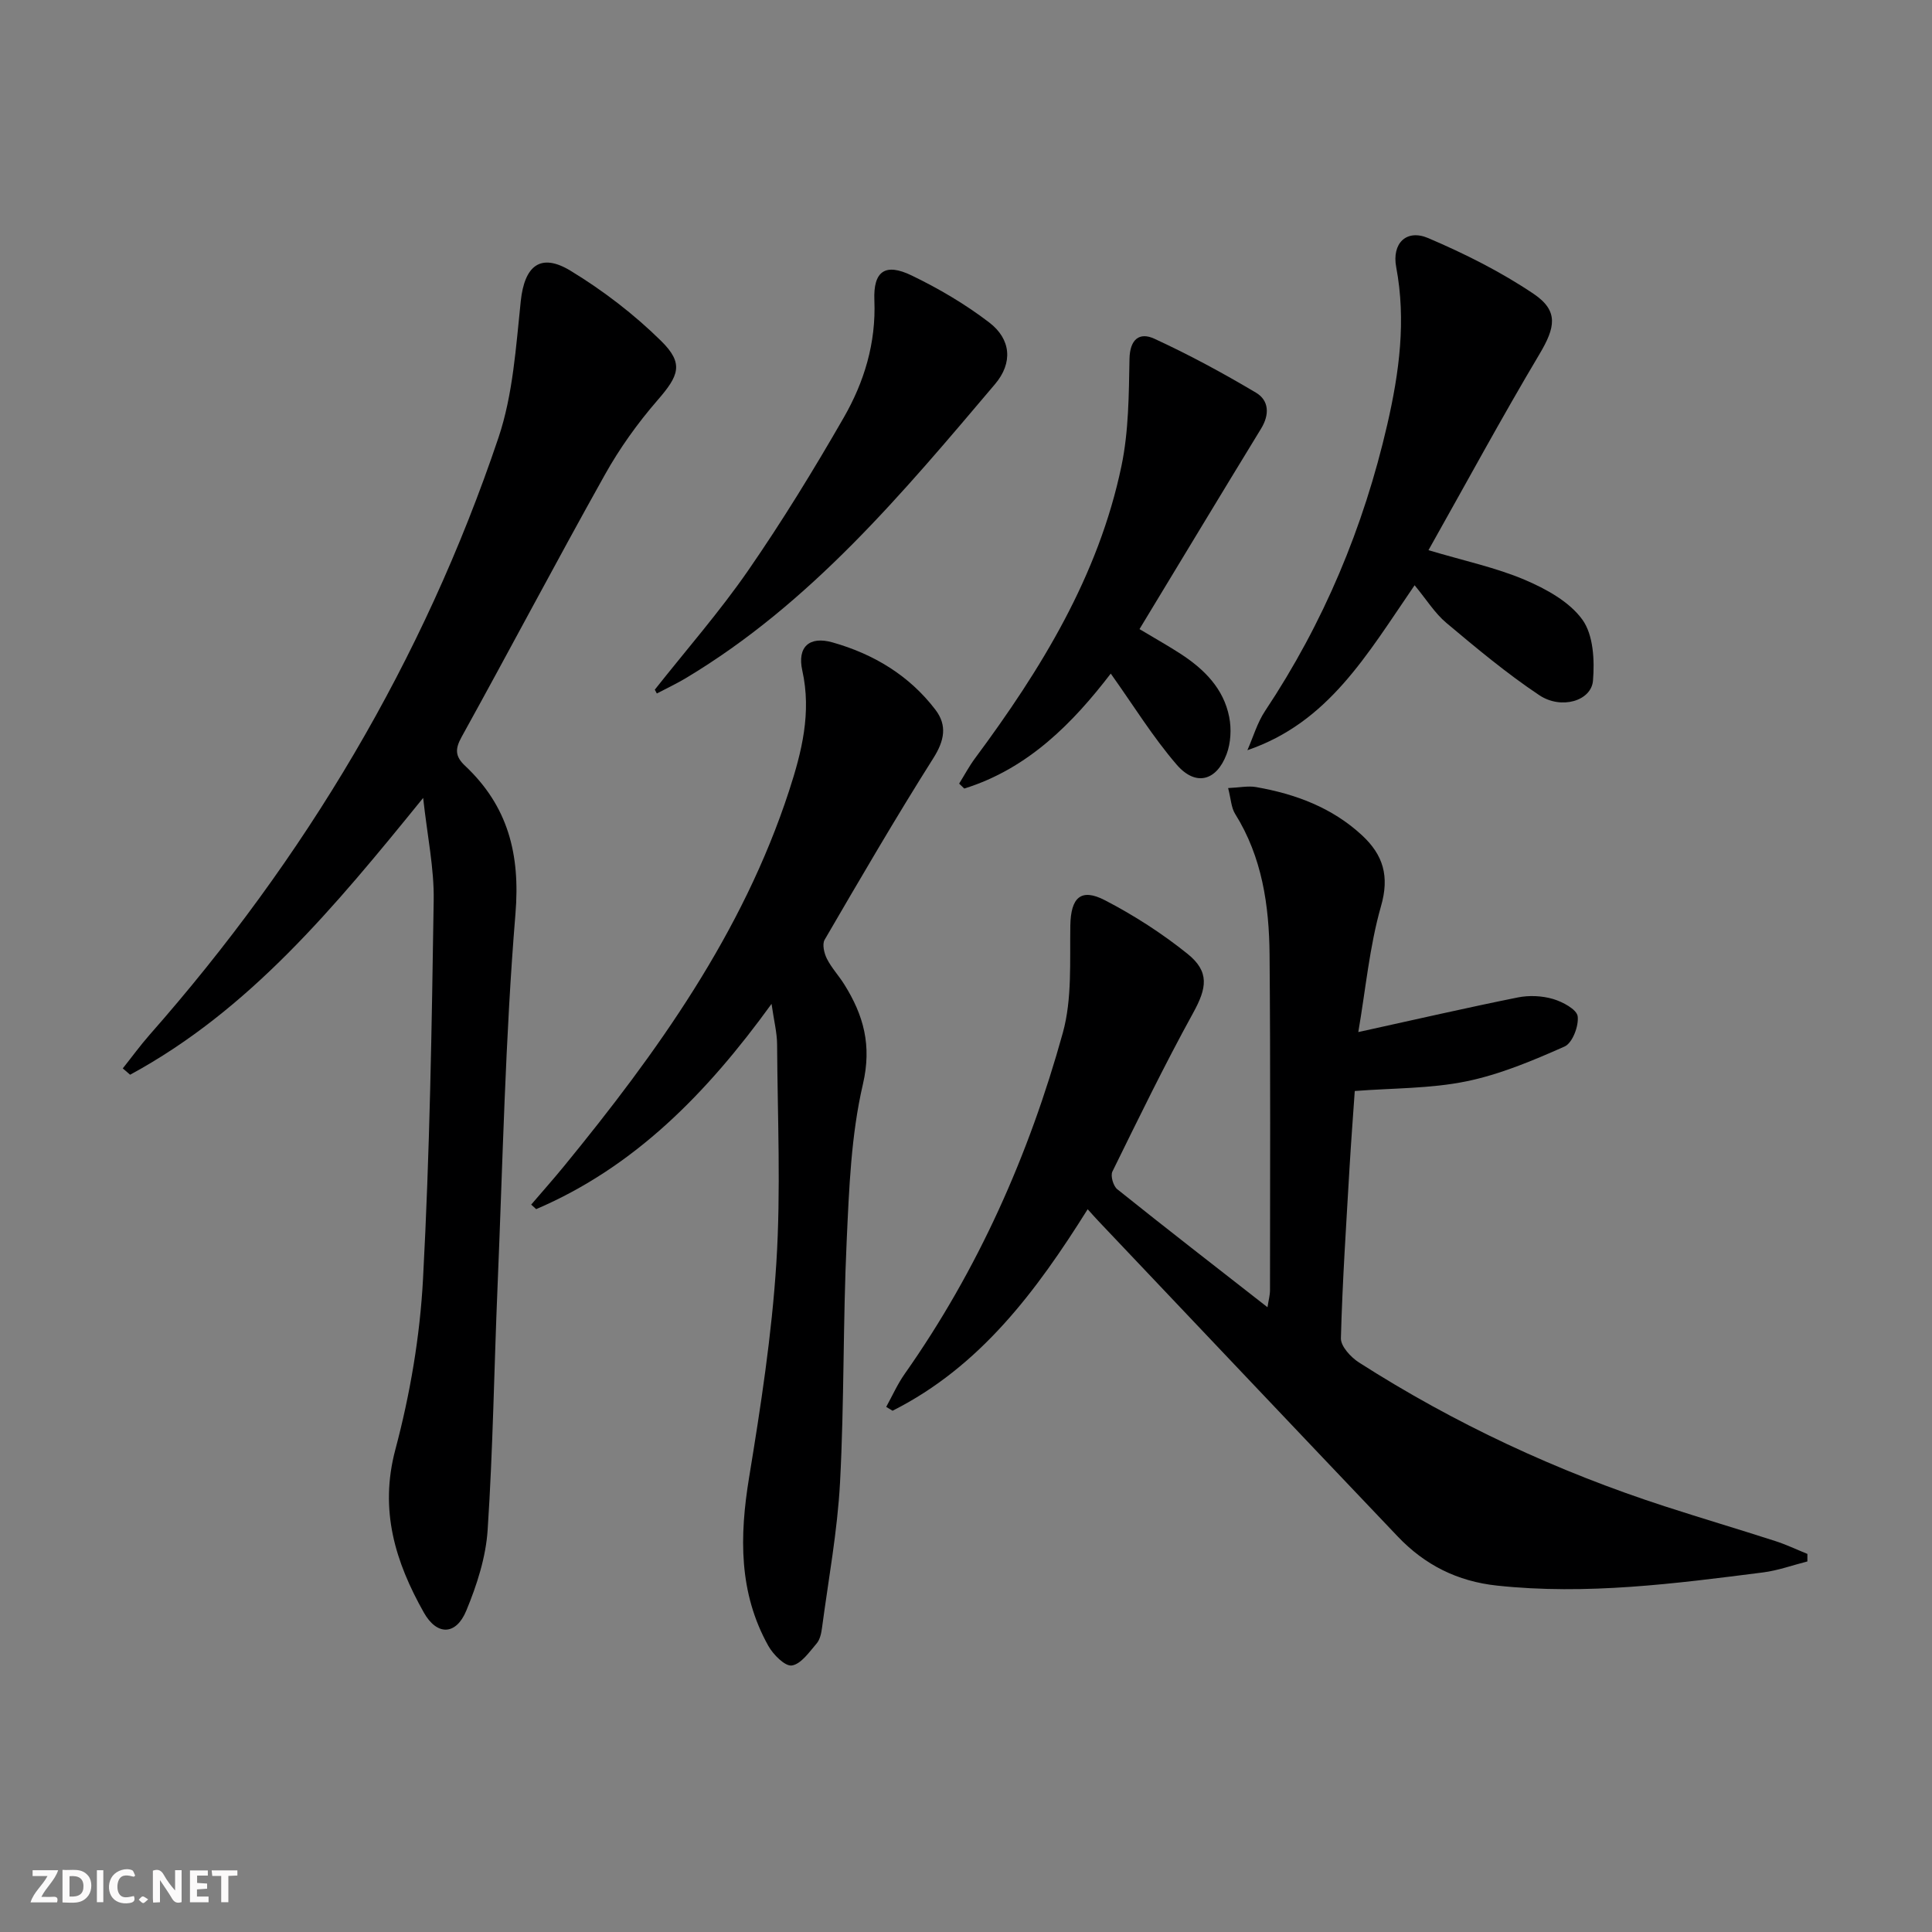 <svg enable-background="new 0 0 400 400" viewBox="0 0 400 400" xmlns="http://www.w3.org/2000/svg"><rect x="0" y="0" width="400" height="400" fill="#808080" stroke="none"/><g fill="#fbfafa"><path d="m37.59 393.81c-.92.31-1.52.05-2-.78-.7-1.2-1.52-2.34-2.47-3.78v4.59c-.55.03-.95.05-1.41.07-.03-.37-.06-.64-.06-.91 0-1.91 0-3.81 0-5.7 1.13-.41 1.77-.03 2.29.91.62 1.11 1.38 2.14 2.31 3.19v-4.2h1.35v6.61z"/><path d="m12.94 393.88v-6.75c1.9.19 3.93-.54 5.37 1.29.8 1.01.78 2.88.03 3.97-1.37 1.97-3.4 1.51-5.4 1.49m1.45-1.22c2.04.12 2.92-.58 2.89-2.21-.03-1.51-.98-2.19-2.89-2z"/><path d="m11.81 393.87h-5.49c.68-2.18 2.47-3.48 3.51-5.45h-3.08v-1.21h5.29c-.71 2.13-2.44 3.48-3.47 5.51.86 0 1.63.04 2.39-.01.79-.05 1.14.21.85 1.16"/><path d="m39.33 393.86v-6.61h3.7v1.07h-2.22v1.52c.68.04 1.34.09 2.07.13v1.07c-.72.05-1.38.09-2.1.14v1.48h2.4v1.19h-3.85z"/><path d="m27.71 388.56c-1.15-.3-2.46-.61-3.1.64-.37.73-.41 1.93-.06 2.67.63 1.35 1.99.93 3.17.68.35.94-.01 1.32-.93 1.46-1.62.25-3.05-.27-3.76-1.48-.73-1.25-.6-3.03.31-4.17.88-1.11 2.71-1.7 4-1.16.32.13.44.74.65 1.12-.1.08-.19.16-.28.24"/><path d="m49.15 387.24v1.07c-.59.02-1.17.05-1.87.08v5.44h-1.48v-5.44h-1.85c-.05-.4-.08-.73-.13-1.15z"/><path d="m20.06 387.21h1.33v6.62h-1.33z"/><path d="m30.68 393.25c-.49.38-.8.79-1.05.76-.32-.05-.6-.45-.9-.7.26-.24.51-.64.8-.67.29-.04.62.3 1.15.61"/></g><path d="m281.22 213.68c12.02-2.64 22.49-5.05 33.03-7.17 2.34-.47 5.01-.35 7.29.32 1.98.58 4.91 2.15 5.1 3.58.26 2.01-1.09 5.54-2.71 6.26-6.58 2.92-13.38 5.79-20.39 7.22-7.4 1.51-15.15 1.38-23.05 1.99-.37 5.33-.77 10.58-1.08 15.83-.68 11.78-1.48 23.56-1.79 35.36-.04 1.67 2.05 3.93 3.73 5.01 19.84 12.69 41.03 22.56 63.43 29.82 7.56 2.45 15.18 4.71 22.75 7.15 2.27.73 4.45 1.77 6.67 2.67v1.56c-3.05.77-6.05 1.87-9.15 2.27-18.29 2.33-36.57 4.72-55.12 2.73-8.22-.88-14.95-4.29-20.52-10.14-20.65-21.69-41.24-43.45-61.85-65.18-.68-.71-1.33-1.45-2.37-2.6-10.62 16.94-22.26 32.59-40.4 41.72-.44-.27-.87-.53-1.31-.8 1.26-2.28 2.33-4.7 3.82-6.82 15.19-21.57 25.75-45.36 32.75-70.64 1.94-7.02 1.42-14.78 1.55-22.22.11-5.73 2.15-7.82 7.19-5.2 6 3.11 11.79 6.84 17.06 11.07 4.63 3.72 4.01 7.1 1.18 12.24-5.92 10.76-11.3 21.82-16.72 32.85-.43.88.18 3 1.01 3.66 10.12 8.11 20.38 16.05 31.1 24.43.23-1.5.52-2.51.52-3.53.01-23.16.11-46.31-.09-69.47-.09-10.21-1.54-20.21-7.14-29.16-.8-1.29-.85-3.04-1.44-5.33 2.36-.1 4.15-.5 5.81-.2 8.14 1.43 15.71 4.24 21.9 9.97 4.38 4.06 5.75 8.45 3.93 14.73-2.38 8.34-3.16 17.16-4.69 26.02z" fill="#000001"/><path d="m87.61 165.2c-18.45 22.75-36 43.93-60.67 57.31-.51-.44-1.01-.87-1.52-1.31 1.85-2.32 3.6-4.73 5.55-6.95 32.16-36.5 56.7-77.51 72.23-123.63 3.01-8.94 3.62-18.79 4.62-28.29.77-7.27 4.06-10.08 10.33-6.26 6.72 4.09 13.13 9 18.73 14.52 4.78 4.71 3.66 7.2-.78 12.31-4.1 4.73-7.83 9.94-10.88 15.41-10.06 17.98-19.67 36.22-29.64 54.25-1.39 2.51-1.37 4.03.7 5.98 8.88 8.35 11.46 18.27 10.44 30.64-2.12 25.68-2.63 51.49-3.71 77.25-.71 16.78-.94 33.59-2.05 50.34-.37 5.66-2.23 11.41-4.42 16.7-2.13 5.14-6.08 5.2-8.79.39-5.9-10.48-9.24-21.16-5.9-33.73 3.06-11.48 5.1-23.46 5.73-35.31 1.4-26.08 1.81-52.22 2.21-78.35.12-6.65-1.31-13.31-2.18-21.27z" fill="#000001"/><path d="m159.74 207.84c-13.43 18.55-28.37 33.78-48.73 42.5-.34-.31-.69-.63-1.03-.94 2.25-2.63 4.55-5.22 6.75-7.9 19.35-23.64 37.03-48.31 46.64-77.77 2.63-8.06 4.67-16.19 2.74-24.89-1.09-4.89 1.44-7.2 6.25-5.84 8.5 2.4 15.9 6.84 21.32 13.96 2.46 3.23 1.86 6.38-.45 10.02-7.8 12.34-15.15 24.97-22.5 37.59-.54.93-.1 2.79.47 3.93.97 1.91 2.49 3.52 3.63 5.36 3.96 6.35 5.7 12.55 3.83 20.6-2.46 10.56-2.87 21.69-3.37 32.6-.77 16.61-.49 33.27-1.37 49.87-.54 10.07-2.4 20.07-3.73 30.09-.15 1.13-.42 2.44-1.12 3.25-1.52 1.77-3.21 4.25-5.12 4.55-1.41.22-3.85-2.24-4.87-4.05-6.16-11.02-5.98-22.72-3.99-34.86 2.41-14.71 4.7-29.53 5.64-44.38.96-15.05.25-30.21.16-45.33-.02-2.41-.64-4.8-1.15-8.36z" fill="#000001"/><path d="m292.88 121.17c-9.93 14.47-17.84 28.41-34.62 34.15 1.2-2.72 2.04-5.68 3.66-8.12 12.12-18.21 20.4-38.01 25.3-59.3 2.48-10.78 3.93-21.54 1.85-32.59-.93-4.92 2.1-7.95 6.64-6.01 7.56 3.23 15.04 6.97 21.84 11.56 5.22 3.53 4.43 6.98 1.21 12.41-7.89 13.25-15.23 26.82-23.01 40.64 7.47 2.23 13.93 3.59 19.9 6.12 4.44 1.89 9.28 4.54 11.97 8.27 2.28 3.16 2.54 8.42 2.19 12.63-.35 4.19-6.57 6.04-11.12 3-6.74-4.5-13.01-9.74-19.23-14.96-2.4-2.01-4.11-4.82-6.58-7.8z" fill="#000001"/><path d="m229.97 139.46c-7.73 10.07-17.01 19.67-30.33 23.8-.35-.34-.71-.68-1.06-1.02 1.09-1.75 2.06-3.58 3.28-5.23 13.66-18.41 25.58-37.77 30.33-60.55 1.5-7.19 1.52-14.75 1.66-22.15.08-4.09 2.07-5.6 5.15-4.18 7.21 3.32 14.22 7.12 21.04 11.17 2.72 1.62 2.83 4.54 1.05 7.45-8.37 13.69-16.65 27.43-25.17 41.5 3.5 2.1 6.05 3.52 8.49 5.11 4.89 3.17 8.92 7.18 10.08 13.07.49 2.46.34 5.39-.54 7.72-2.1 5.56-6.4 6.69-10.3 2.2-5-5.79-9.06-12.42-13.68-18.89z" fill="#000001"/><path d="m135.57 142.79c6.47-8.19 13.38-16.08 19.31-24.65 7.07-10.23 13.6-20.88 19.8-31.67 4.25-7.39 6.71-15.46 6.35-24.29-.25-6.06 2.25-7.79 7.71-5.15 5.62 2.71 11.11 5.94 16.06 9.73 4.54 3.47 4.94 8.37 1.21 12.77-19.15 22.6-38.15 45.39-64.05 60.89-1.93 1.15-3.97 2.11-5.97 3.16-.14-.27-.28-.53-.42-.79z" fill="#000001"/></svg>